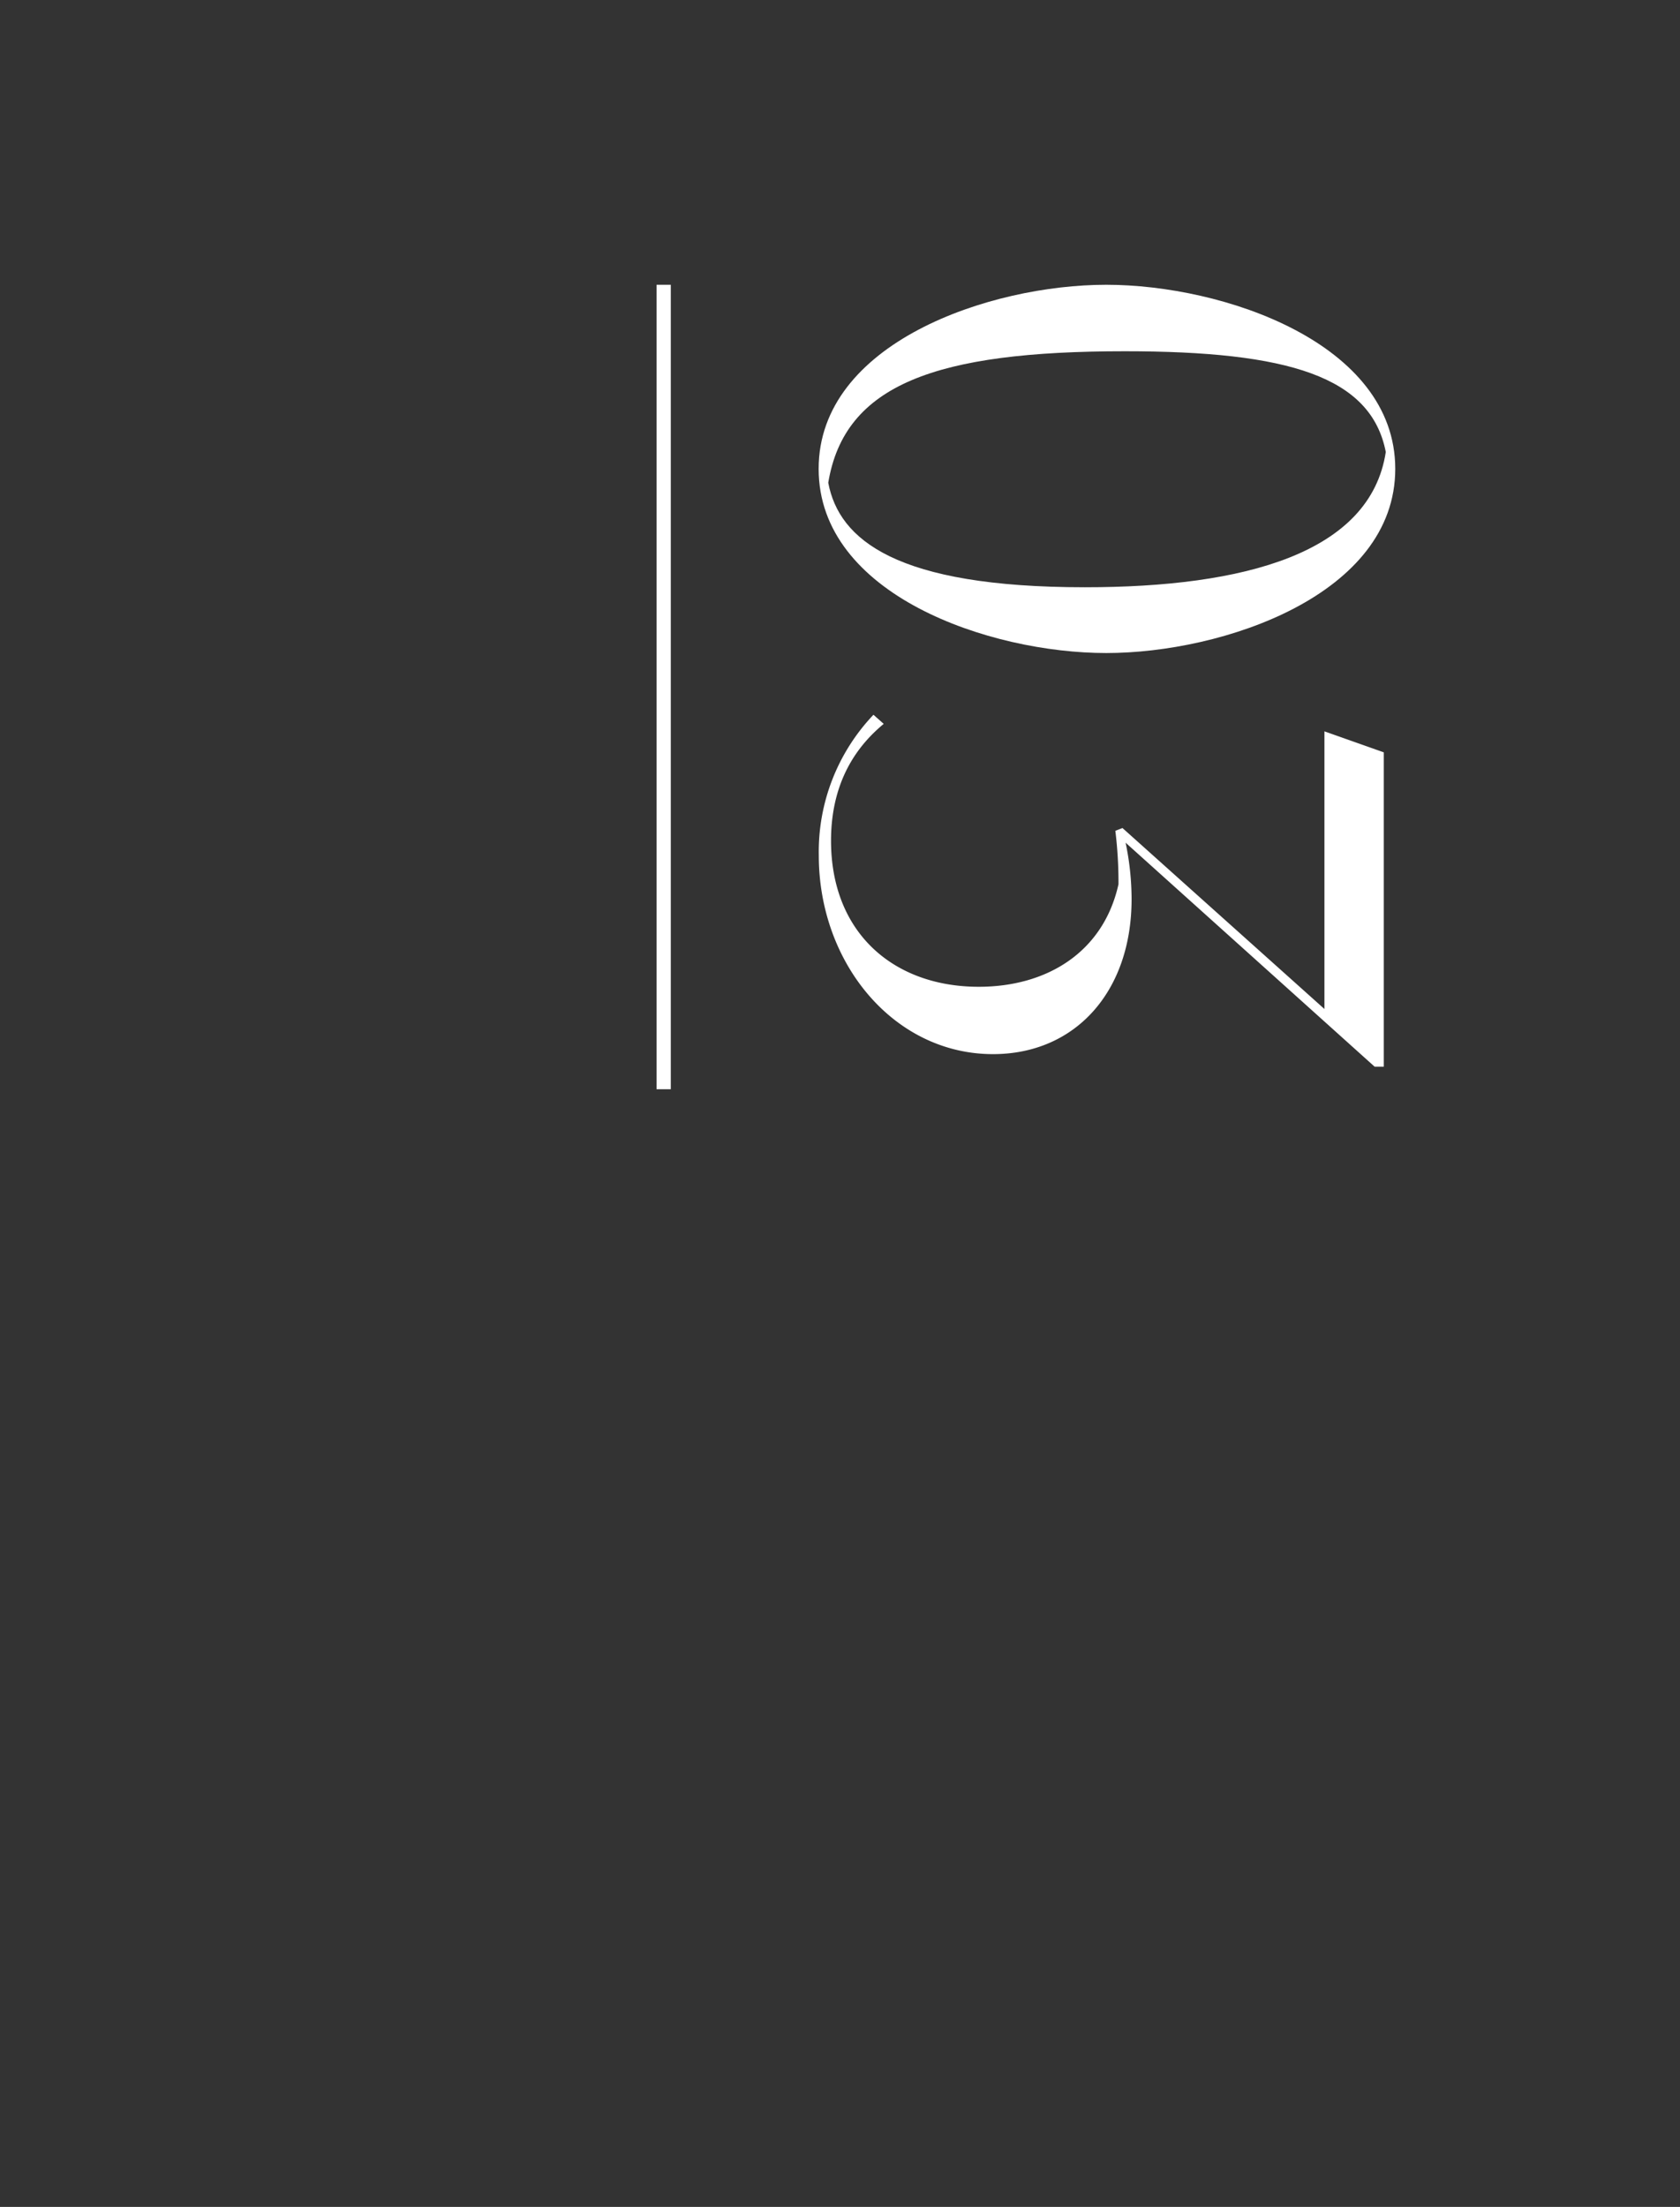 <svg xmlns="http://www.w3.org/2000/svg" viewBox="0 0 236 310"><rect x="0" y="0" width="236" height="310" fill="#333333" stroke="none"/><defs><style>.cls-1{isolation:isolate;}.cls-2{fill:none;mix-blend-mode:multiply;}.cls-3{fill:#fff;}</style></defs><g class="cls-1"><g id="レイヤー_2" data-name="レイヤー 2"><g id="img"><rect class="cls-2" width="236" height="310"/><path class="cls-3" d="M155.4,40c16.41,0,40.6,8.18,40.6,25.86s-24.19,25.87-40.6,25.87S115,83.55,115,65.86,139,40,155.4,40ZM116.35,67.81c1.51,8,9.52,14.68,36.05,14.68,22.41,0,40.1-4.78,42.27-19C192.61,52.9,181,49.34,158,49.34,131.48,49.34,118.63,54,116.35,67.81Z"/><path class="cls-3" d="M158.12,118.37a38.75,38.75,0,0,1,.84,7.95c0,12.9-7.84,21.75-19.47,21.75-13.9,0-24.47-12.74-24.47-27.92a27.93,27.93,0,0,1,7.68-19.75l1.44,1.28c-3,2.5-7.4,7.29-7.4,16.41,0,13,8.85,20.52,20.75,20.52,9.62,0,17.52-4.89,19.63-14.4a59.62,59.62,0,0,0-.44-7.51l1-.39,28.37,25.42v-39l8.34,2.95v44.16h-1.28Z"/><rect class="cls-3" x="92.23" y="40" width="2" height="113"/></g></g></g></svg>